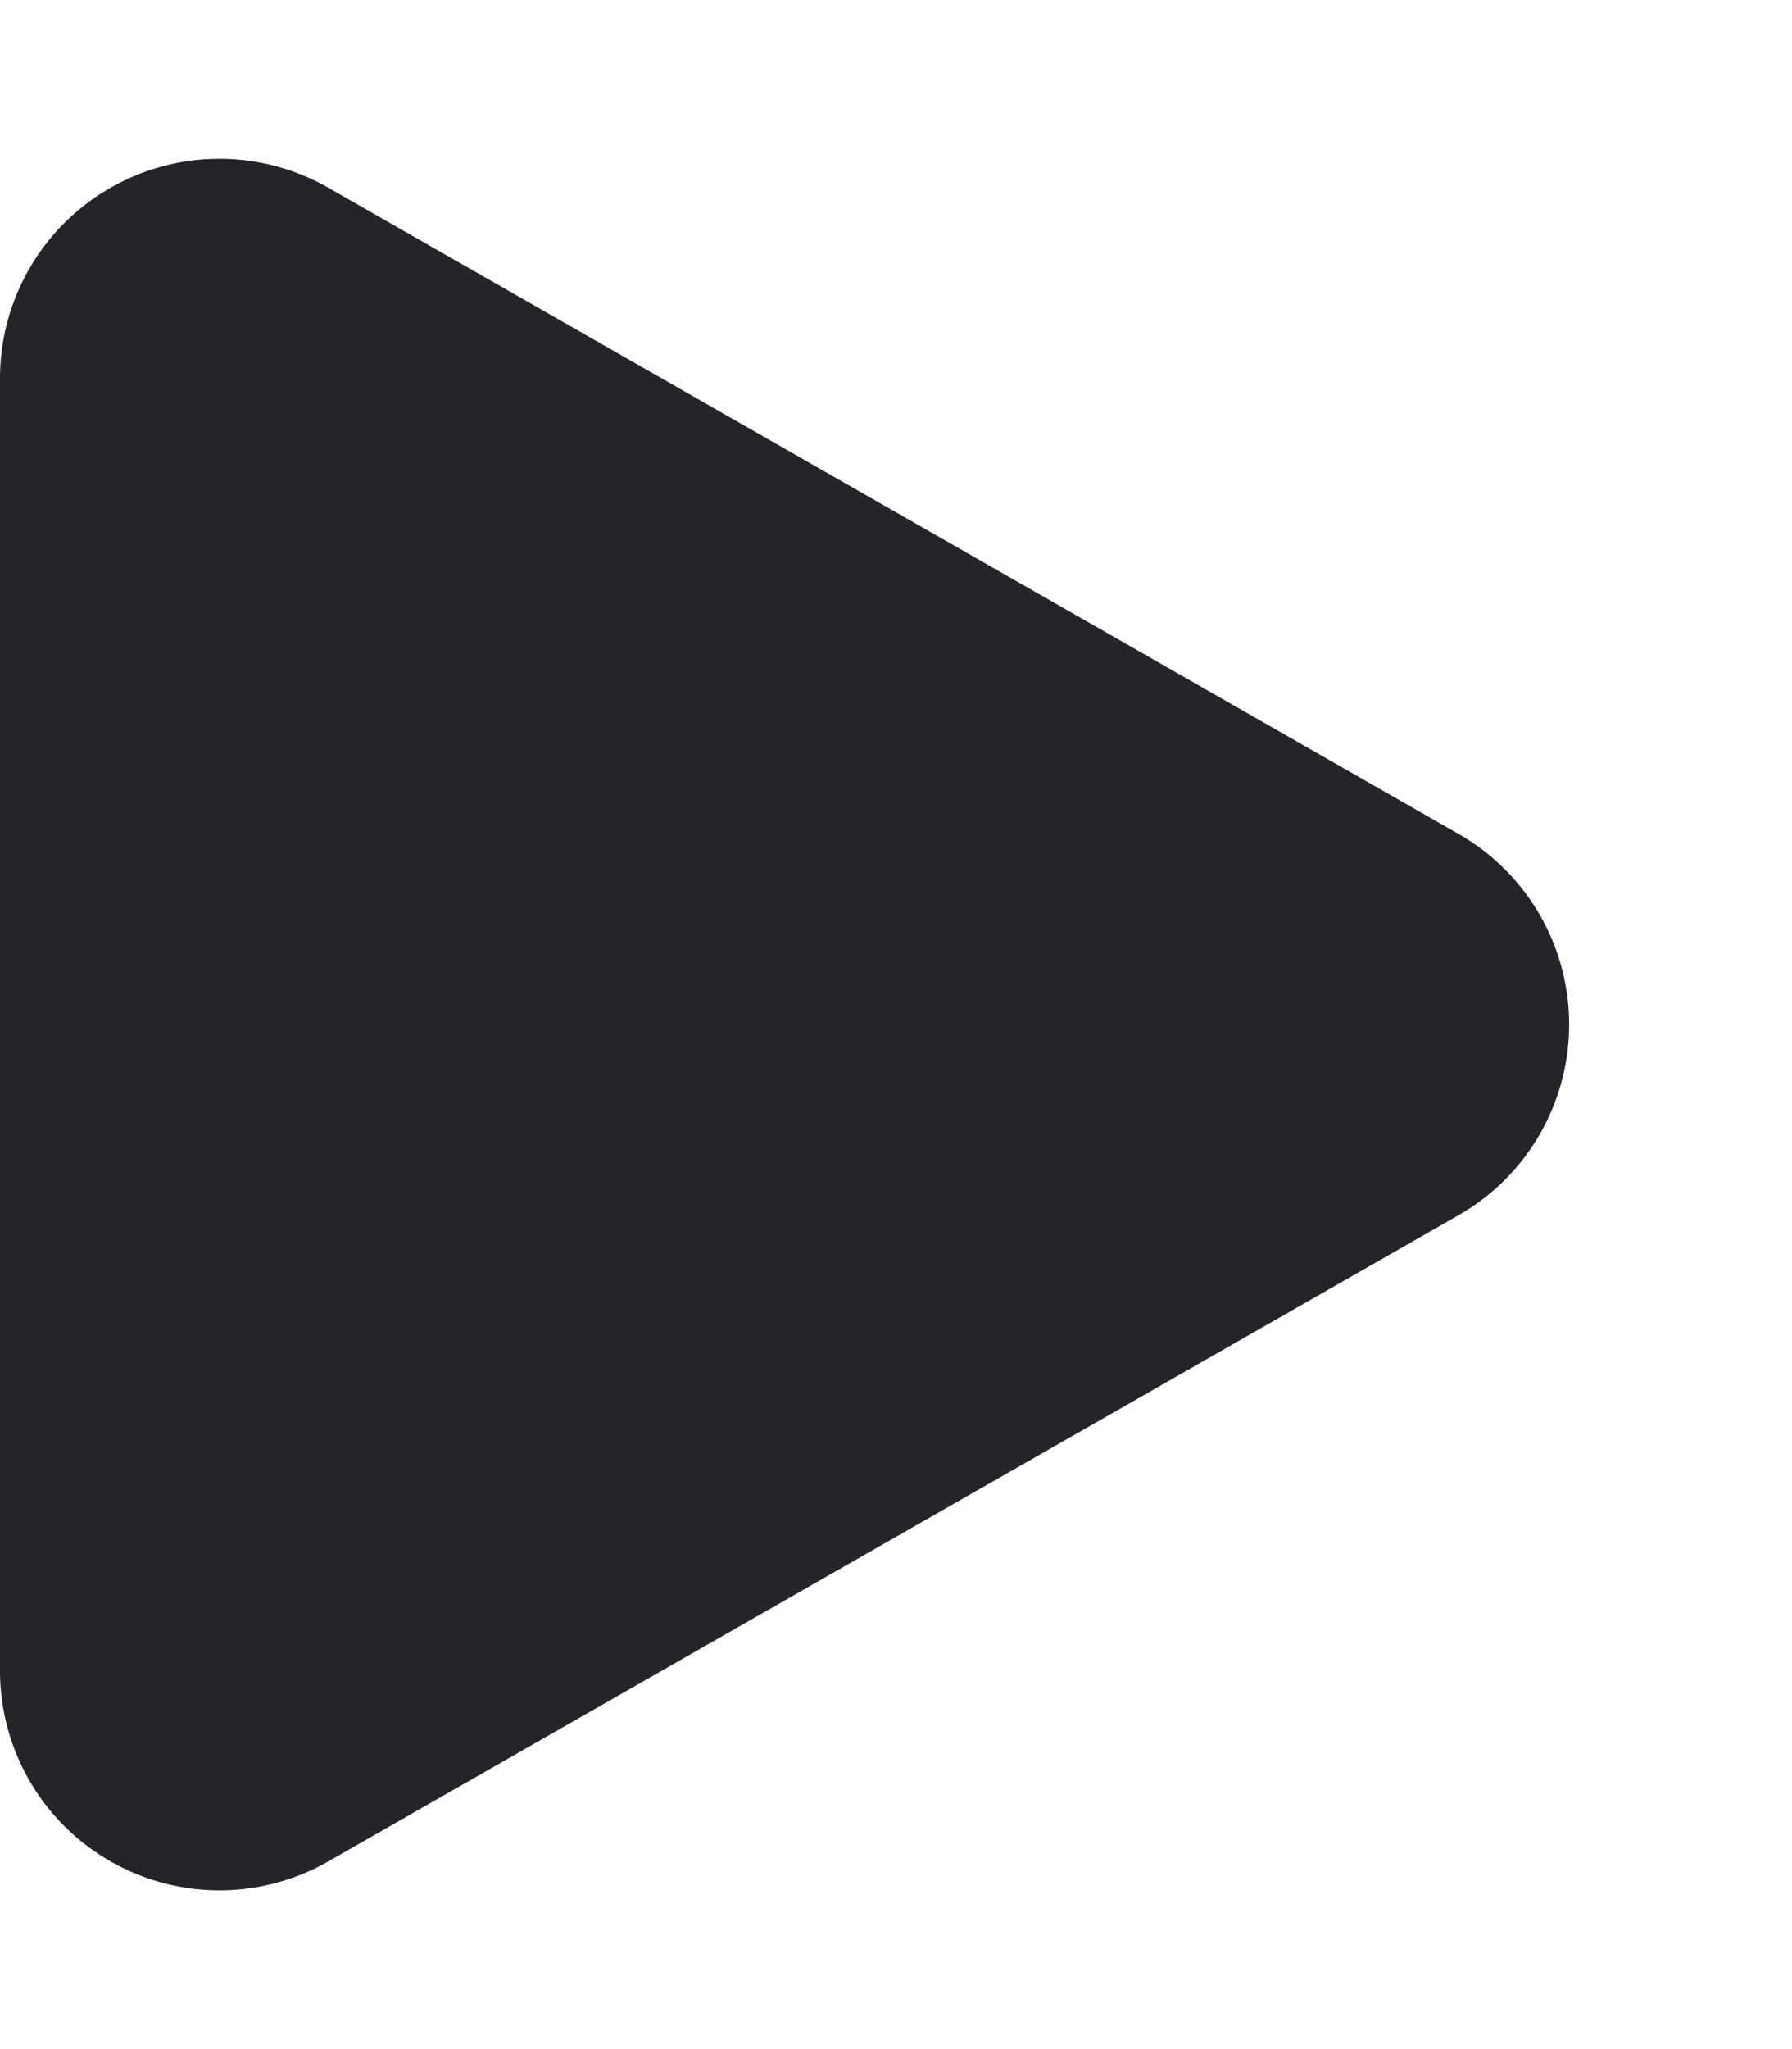 <svg xmlns="http://www.w3.org/2000/svg" width="49" height="56" viewBox="0 0 49 56">
  <path id="Polygon_1" data-name="Polygon 1" d="M22.791,9.117a6,6,0,0,1,10.419,0L50.87,40.023A6,6,0,0,1,45.661,49H10.339A6,6,0,0,1,5.13,40.023Z" transform="translate(49) rotate(90)" fill="#24252b"/>
</svg>
